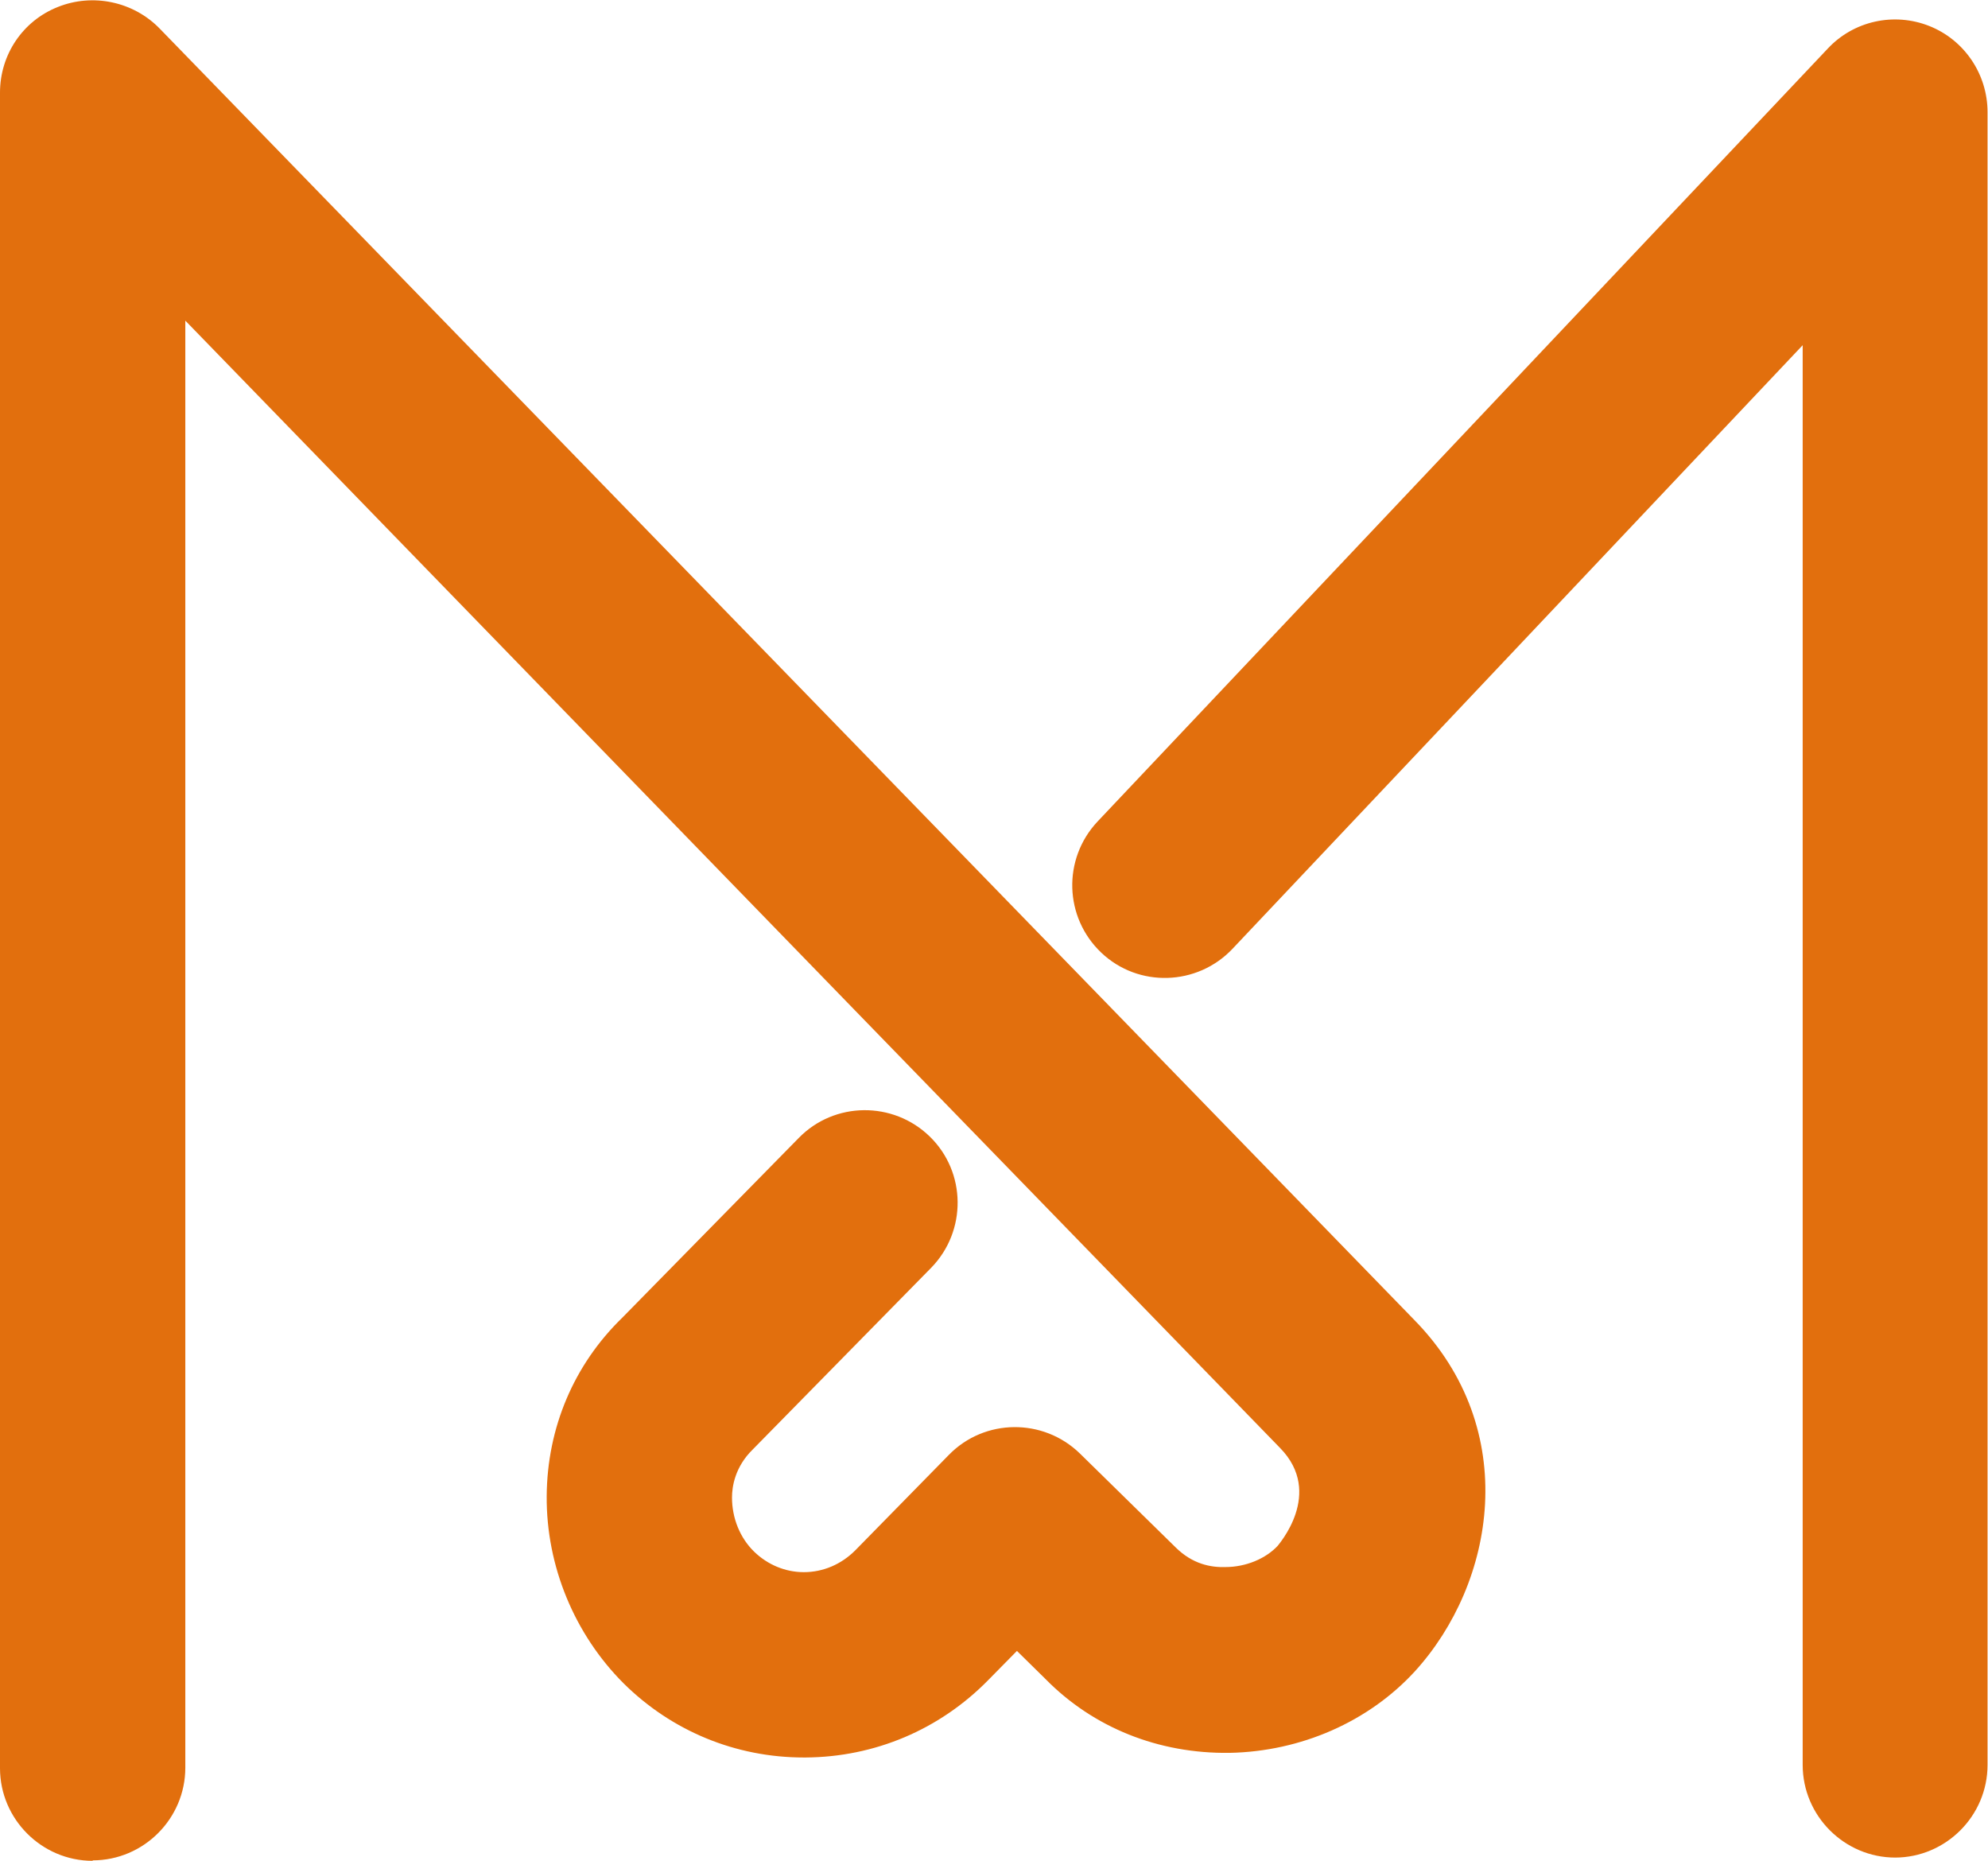 <?xml version="1.0" encoding="UTF-8"?><svg id="b" xmlns="http://www.w3.org/2000/svg" viewBox="0 0 42.91 40.16"><g id="c"><path d="M40.91,40.09c-1.1,0-2-.9-2-2V7.45l-12.31,13.03c-.76.8-2.03.84-2.83.08-.8-.76-.84-2.02-.08-2.83L39.45,1.05c.56-.6,1.43-.79,2.19-.49.76.3,1.26,1.04,1.26,1.86v35.67c0,1.1-.9,2-2,2Z" style="fill:#e26f0d;"/><path d="M2,40.16c-1.1,0-2-.9-2-2V2C0,1.18.49.45,1.25.15c.75-.3,1.62-.12,2.19.46q27.06,27.85,27.09,27.88c2.32,2.37,1.74,5.68.01,7.58-1,1.09-2.46,1.73-4,1.76-1.53.02-2.94-.54-3.98-1.6l-.61-.6-.62.63c-1.05,1.07-2.45,1.66-3.94,1.67-.01,0-.02,0-.04,0-1.47,0-2.85-.57-3.89-1.6-1.06-1.06-1.67-2.53-1.66-4.04.01-1.48.59-2.84,1.63-3.85l3.81-3.88c.77-.79,2.04-.8,2.83-.03.79.77.8,2.04.03,2.83l-3.85,3.92c-.39.38-.45.81-.45,1.04,0,.44.17.87.48,1.17.29.28.67.44,1.07.44h0c.42,0,.81-.17,1.11-.47l2.02-2.06c.77-.79,2.04-.8,2.83-.03l2.06,2.02c.37.37.77.44,1.08.43.44,0,.87-.18,1.13-.46,0-.01,1.01-1.13.05-2.11-.15-.15-16.38-16.86-23.63-24.33v31.23c0,1.1-.9,2-2,2Z" style="fill:#e26f0d;"/></g></svg>